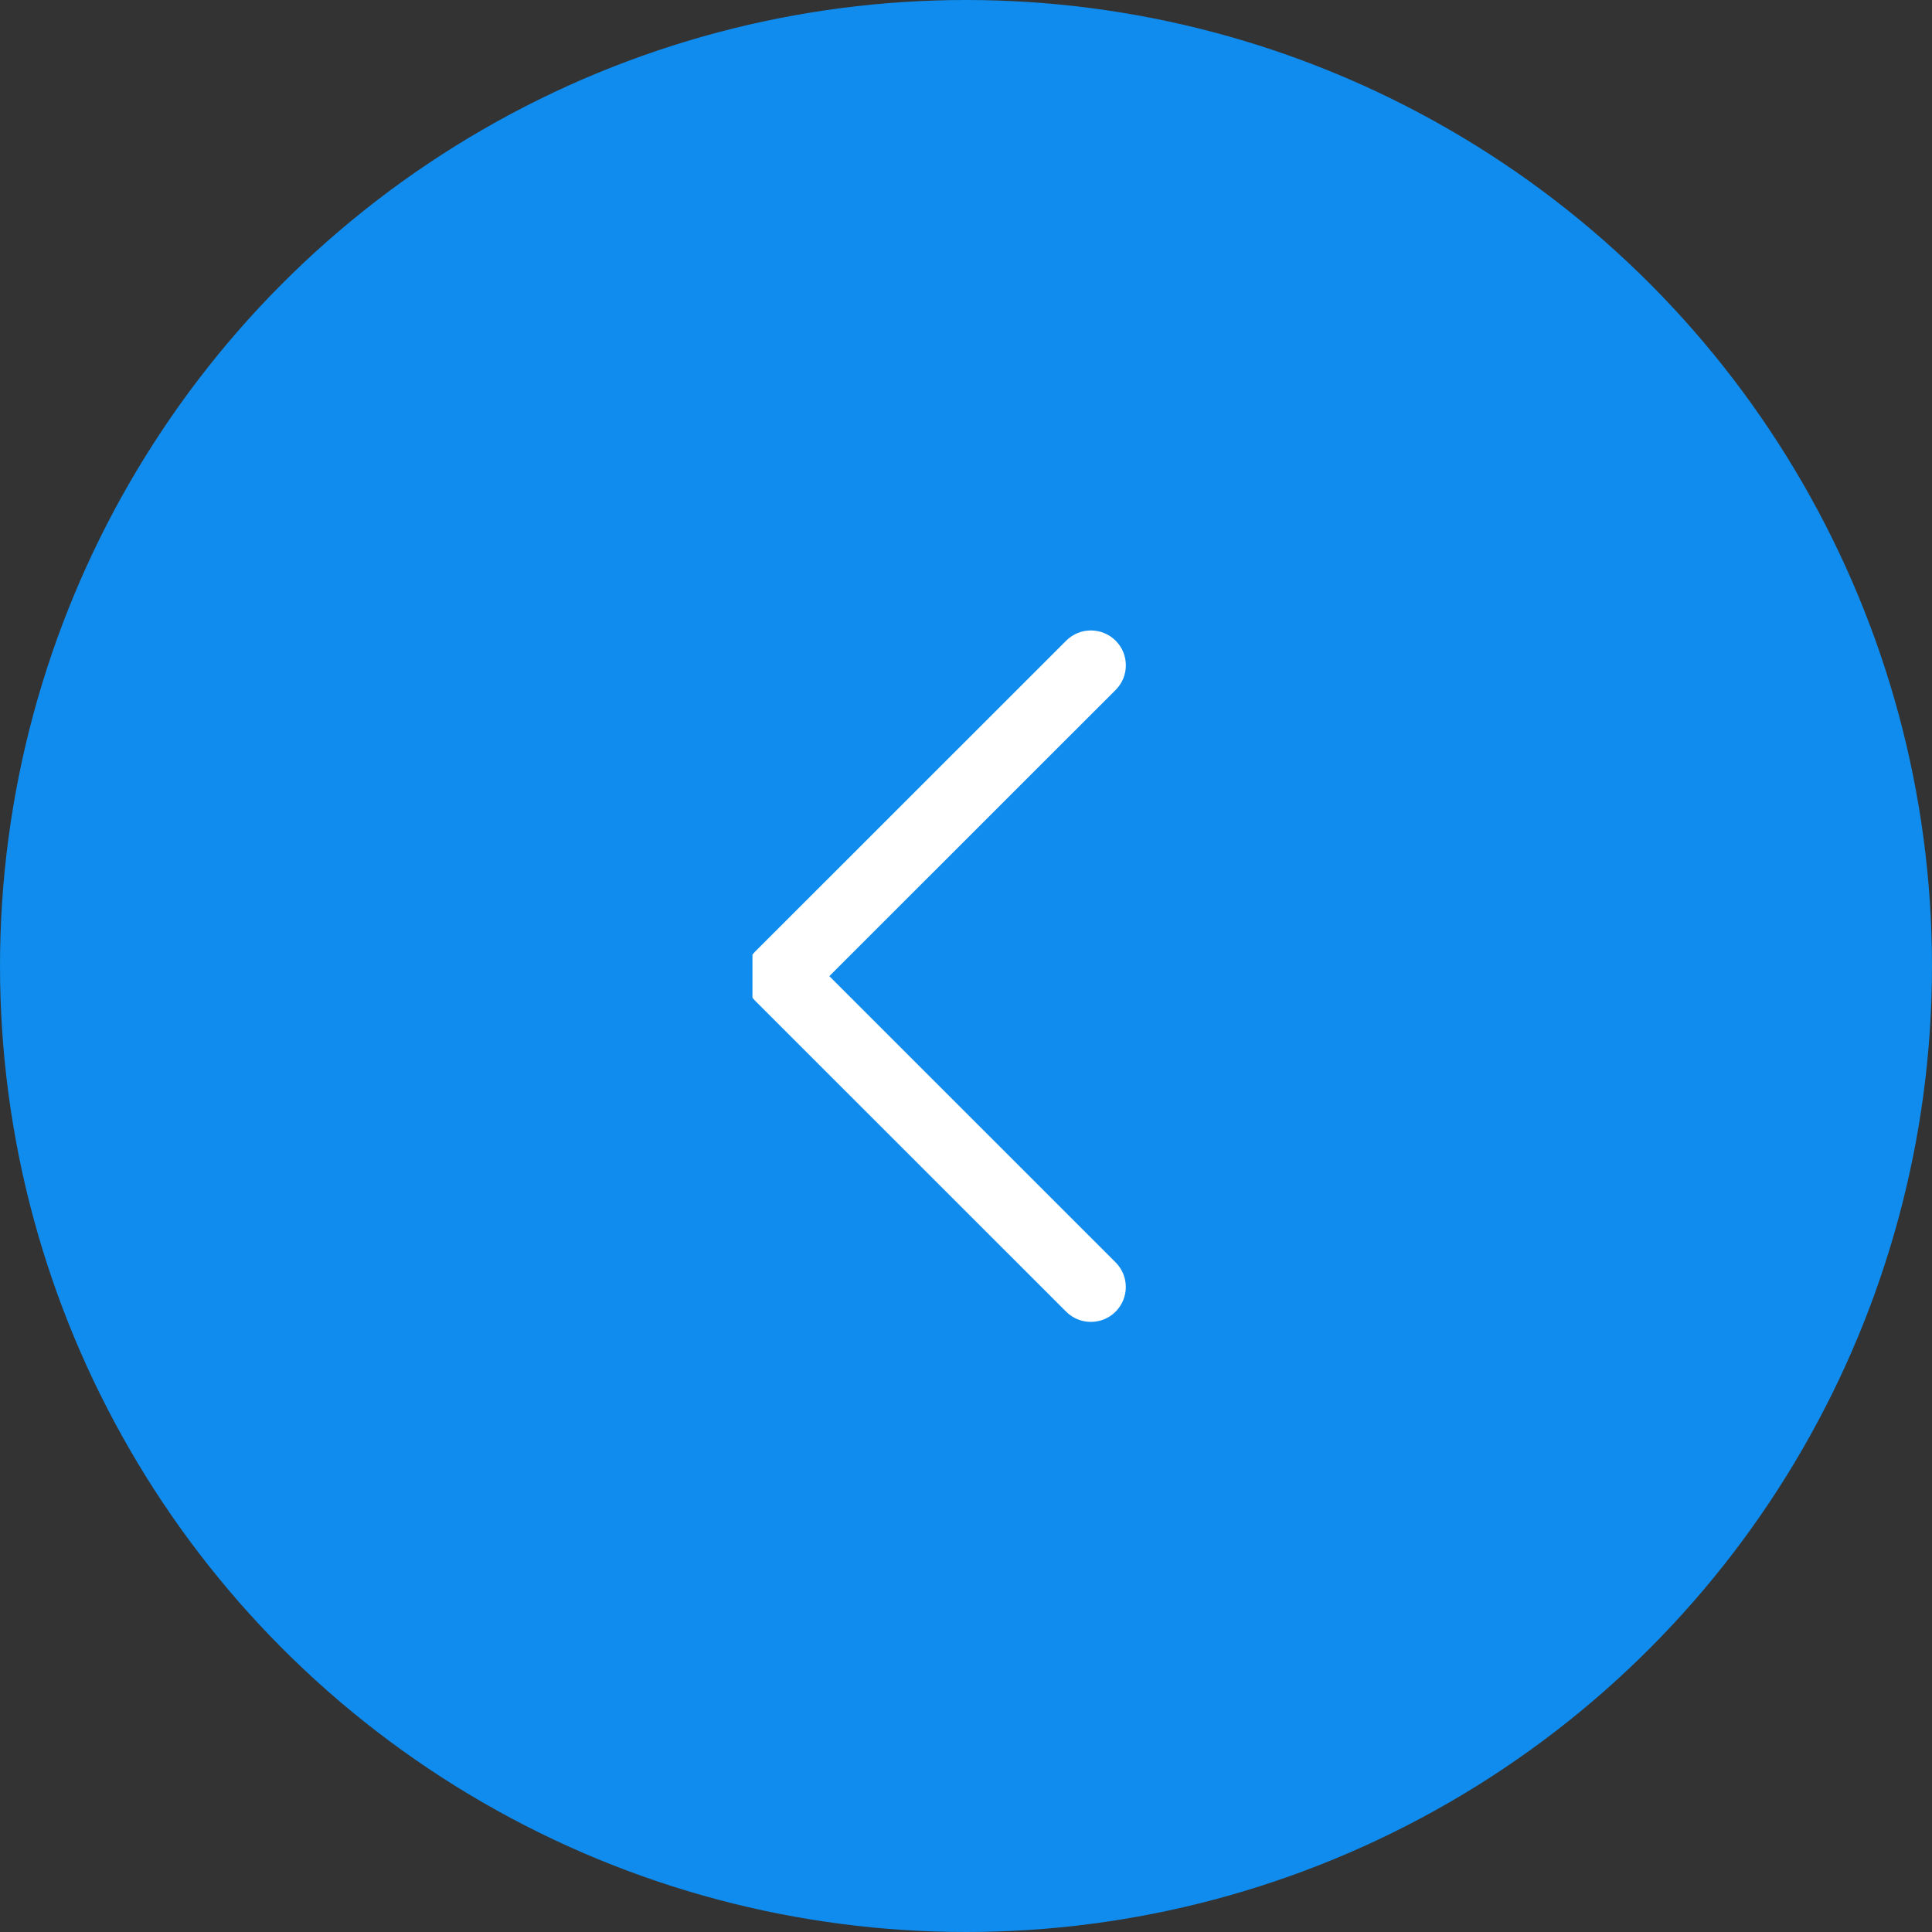 <?xml version="1.0" encoding="UTF-8"?> <svg xmlns="http://www.w3.org/2000/svg" width="95" height="95" viewBox="0 0 95 95" fill="none"><rect x="0" y="0" width="95" height="95" fill="#333333" stroke="none"/> <circle cx="47.5" cy="47.5" r="47.5" fill="#0F8CED"></circle> <g clip-path="url(#clip0)"> <path d="M37.137 46.786L52.427 31.502C53.098 30.833 54.185 30.833 54.857 31.502C55.528 32.171 55.528 33.258 54.857 33.927L40.78 47.999L54.855 62.071C55.526 62.74 55.526 63.827 54.855 64.498C54.185 65.167 53.096 65.167 52.425 64.498L37.135 49.213C36.475 48.551 36.475 47.447 37.137 46.786Z" fill="white"></path> </g> <defs> <clipPath id="clip0"> <rect width="22" height="34" fill="white" transform="matrix(-1 0 0 1 59 31)"></rect> </clipPath> </defs> </svg> 
